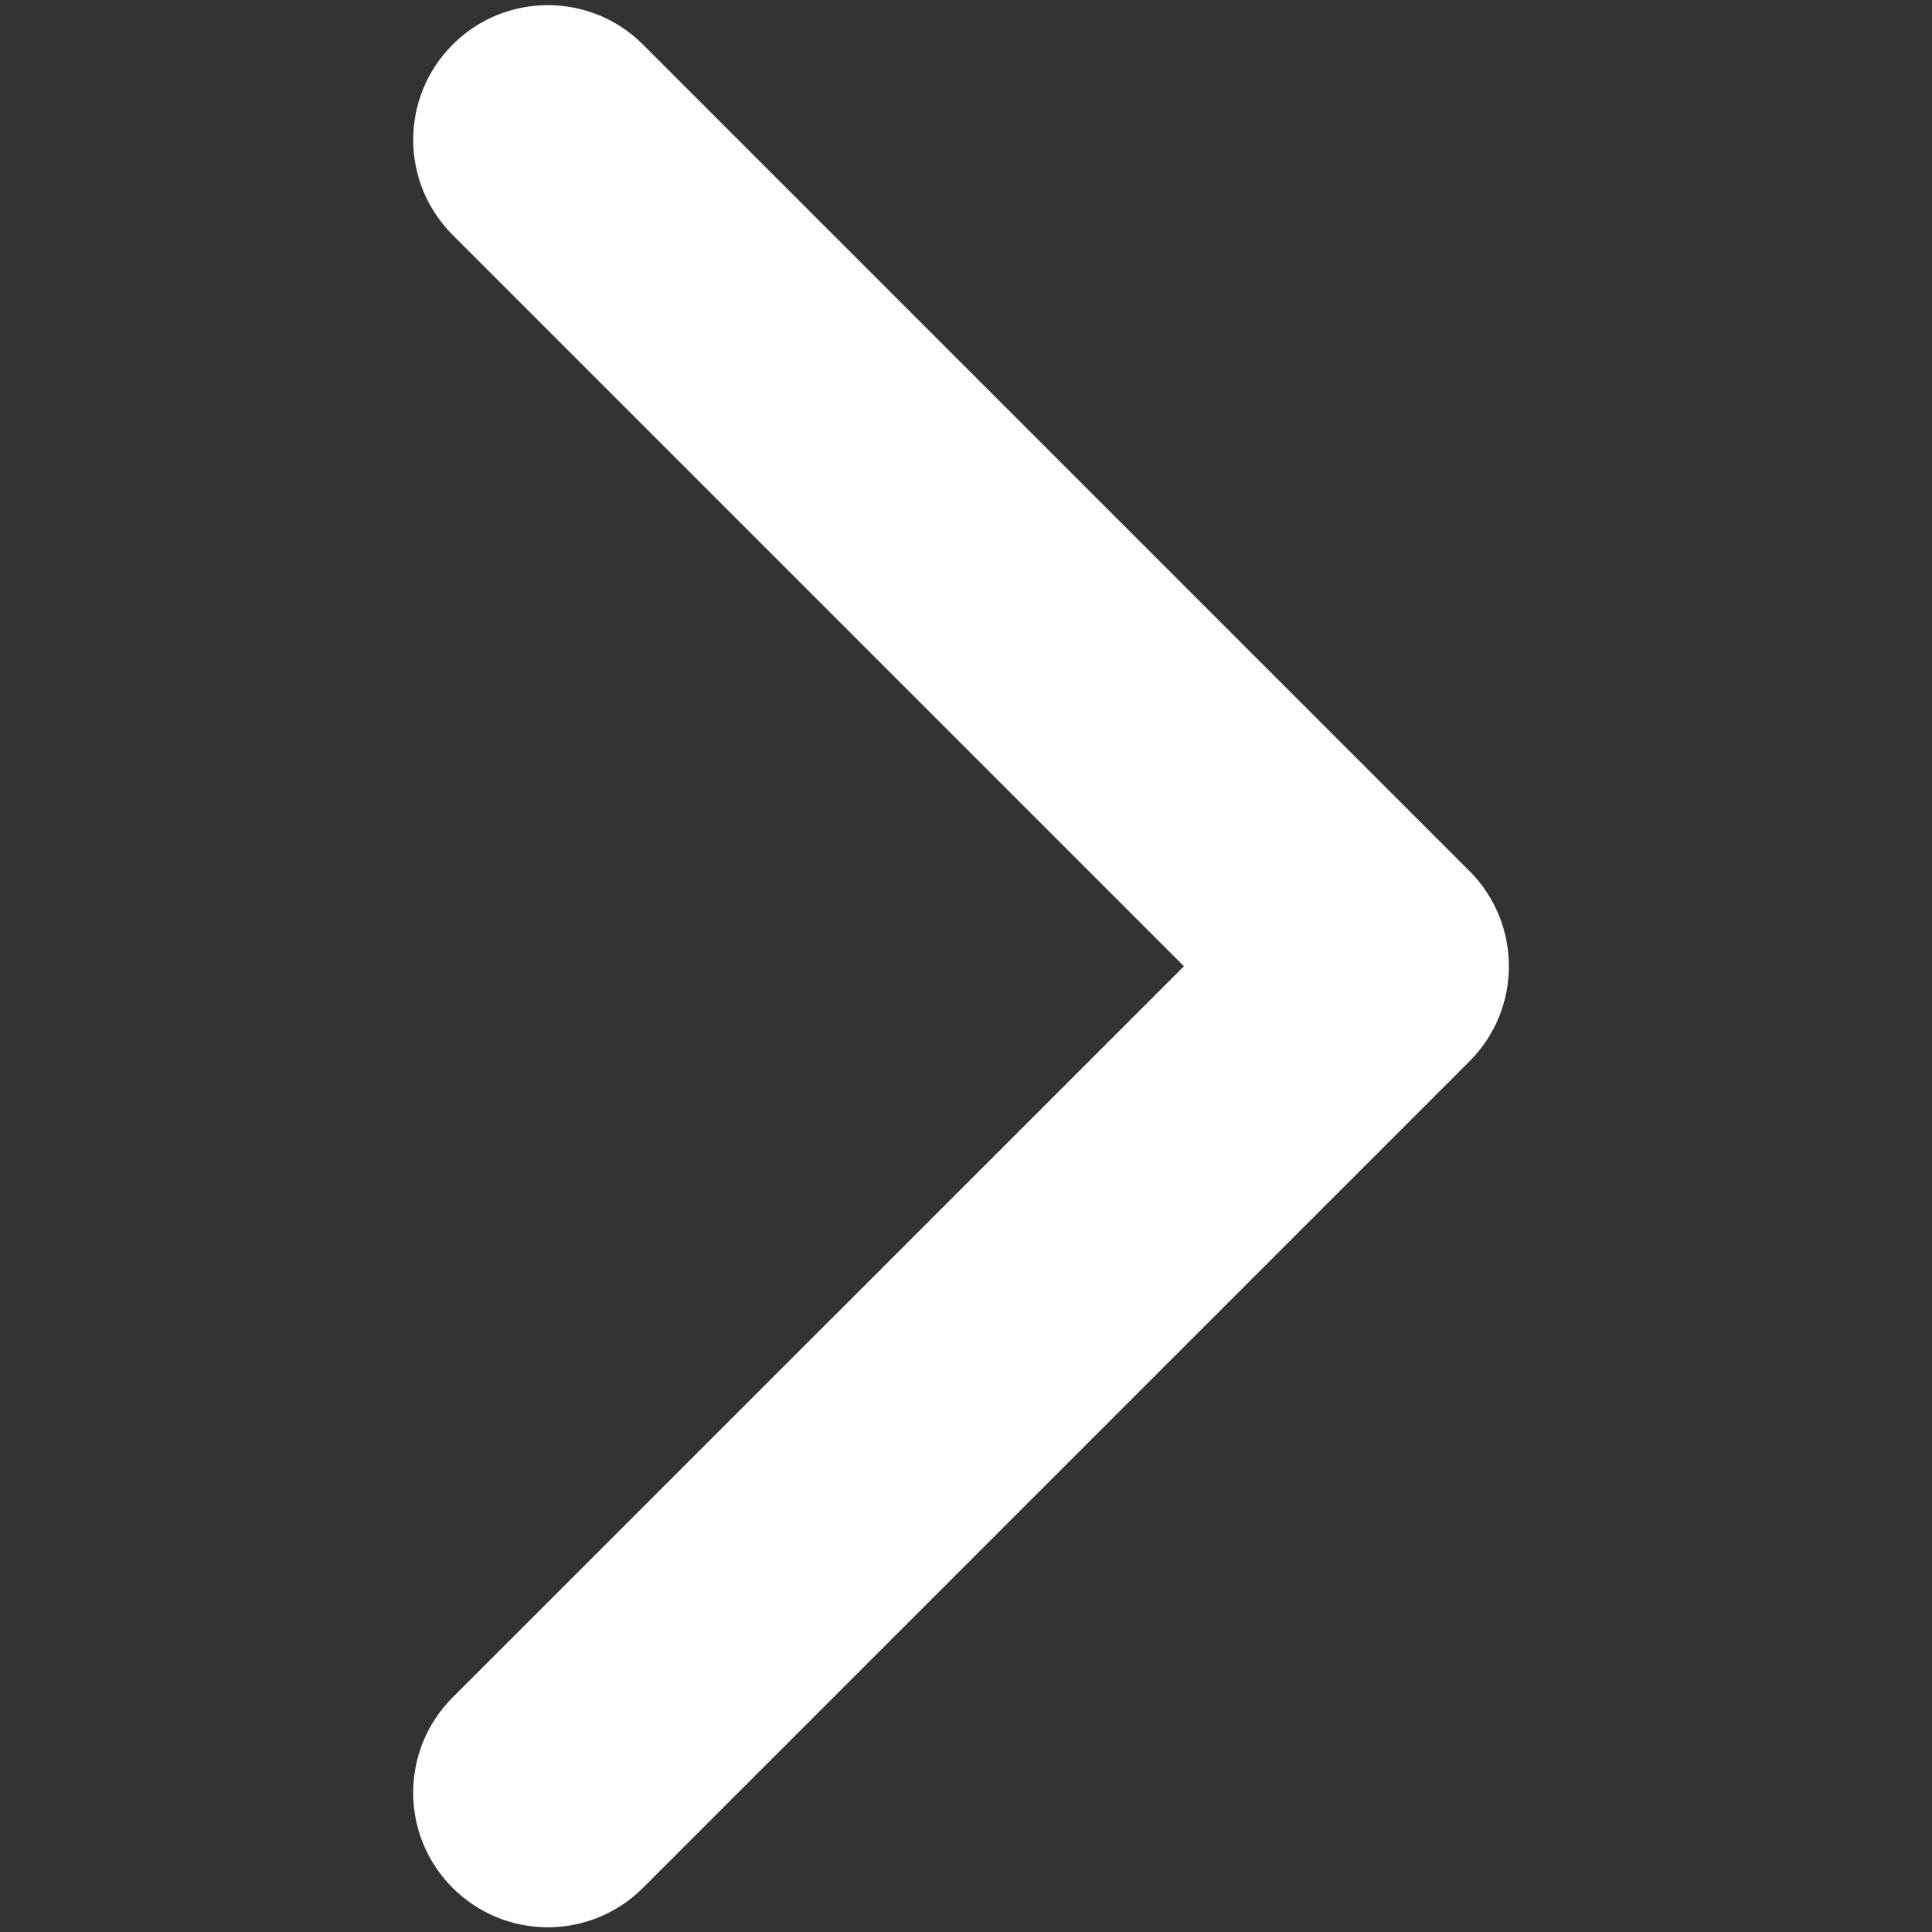 <svg width="16" height="16" viewBox="0 0 16 16" fill="none" xmlns="http://www.w3.org/2000/svg">
<rect x="0" y="0" width="16" height="16" fill="#333333" stroke="none"/>
<g id="arrow-down-sign-to-navigate 1" clip-path="url(#clip0_8854_4302)">
<g id="Group">
<path id="Vector" d="M12.496 8.002C12.496 8.287 12.387 8.572 12.169 8.79L5.325 15.634C4.889 16.07 4.184 16.07 3.748 15.634C3.313 15.199 3.313 14.493 3.748 14.058L9.805 8.002L3.749 1.946C3.313 1.51 3.313 0.805 3.749 0.369C4.184 -0.066 4.89 -0.066 5.325 0.369L12.17 7.214C12.387 7.431 12.496 7.717 12.496 8.002Z" fill="white"/>
</g>
</g>
<defs>
<clipPath id="clip0_8854_4302">
<rect width="15.918" height="15.918" fill="white" transform="translate(0 15.961) rotate(-90)"/>
</clipPath>
</defs>
</svg>
